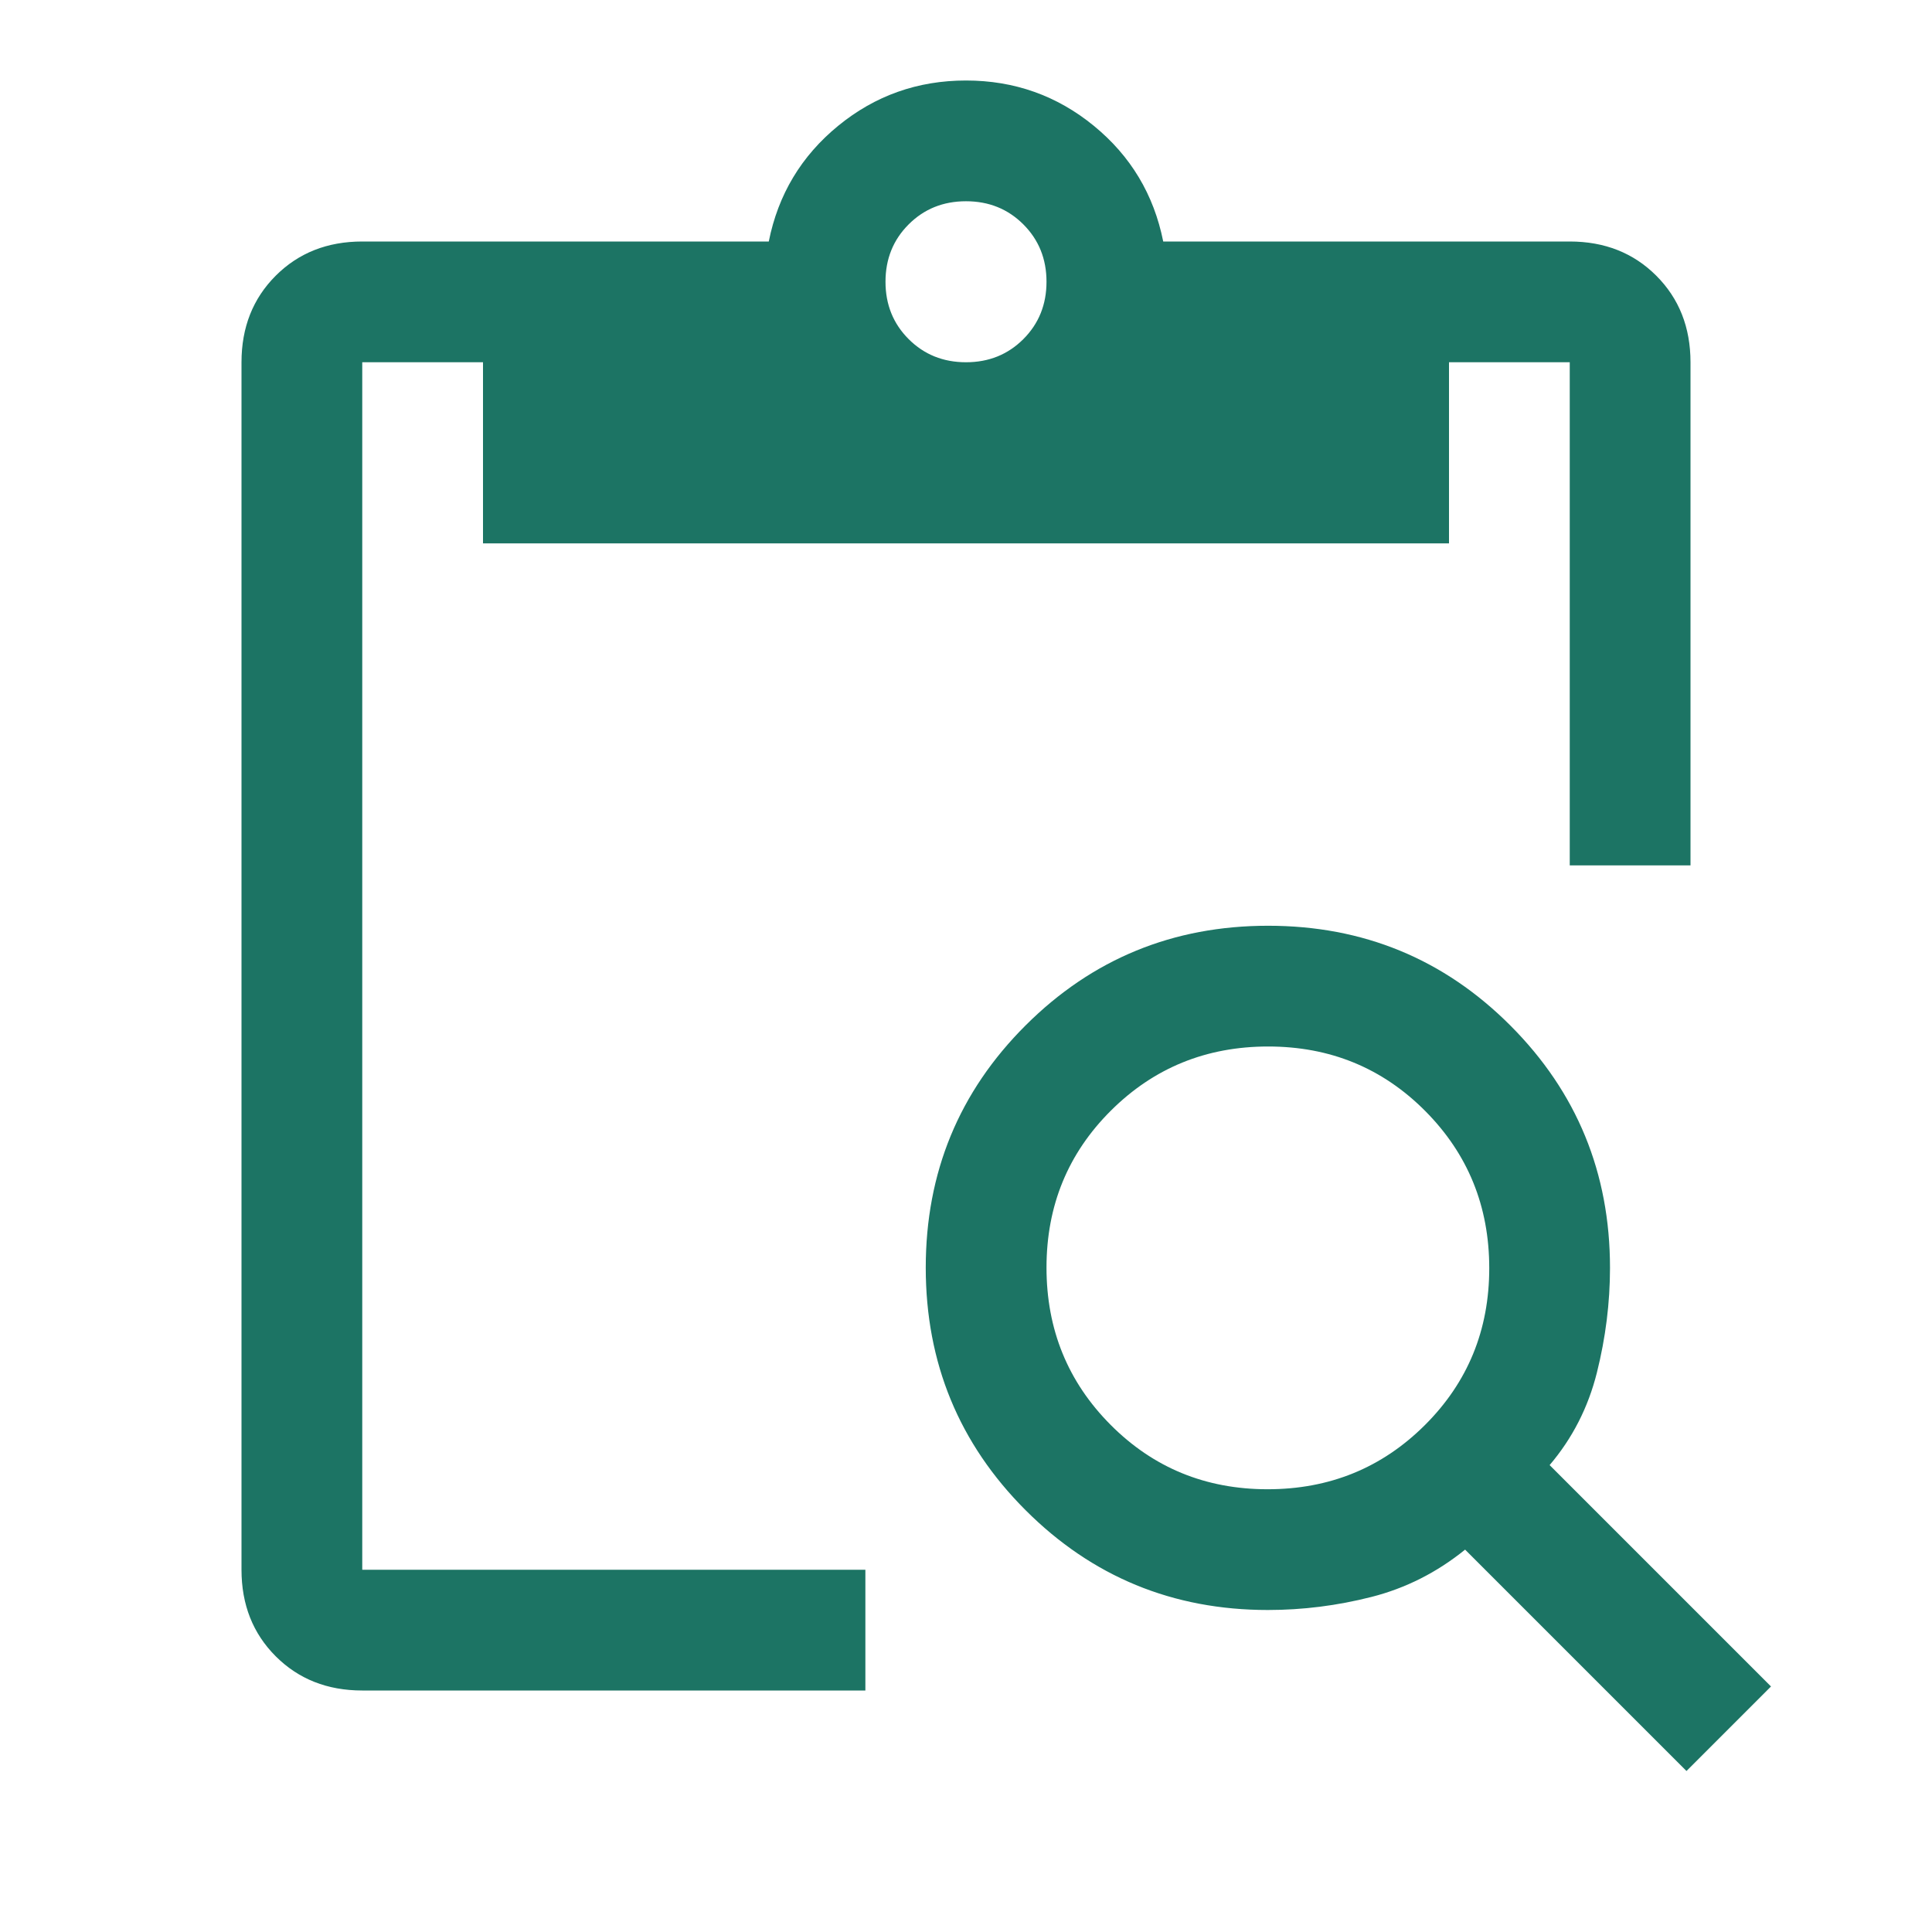 <svg xmlns="http://www.w3.org/2000/svg" height="48px" viewBox="0 -960 960 960" width="48px" fill="#1c7464"><path d="M838-80 728-190q-21 17-46.5 23.5T630-160q-70.83 0-120.42-49.62Q460-259.24 460-330.12t49.62-120.38q49.62-49.5 120.5-49.5t120.38 49.58Q800-400.83 800-330q0 26-6.5 52T770-232l110 110-42 42ZM629.86-220Q676-220 708-251.86t32-78Q740-376 708.14-408t-78-32Q584-440 552-408.14t-32 78Q520-284 551.86-252t78 32ZM840-530h-60v-250h-60v90H240v-90h-60v600h250v60H180q-26 0-43-17t-17-43v-600q0-26 17-43t43-17h202q7-35 34.5-57.5T480-920q36 0 63.5 22.5T578-840h202q26 0 43 17t17 43v250ZM480-780q17 0 28.5-11.5T520-820q0-17-11.5-28.5T480-860q-17 0-28.5 11.5T440-820q0 17 11.5 28.5T480-780Z"/></svg>